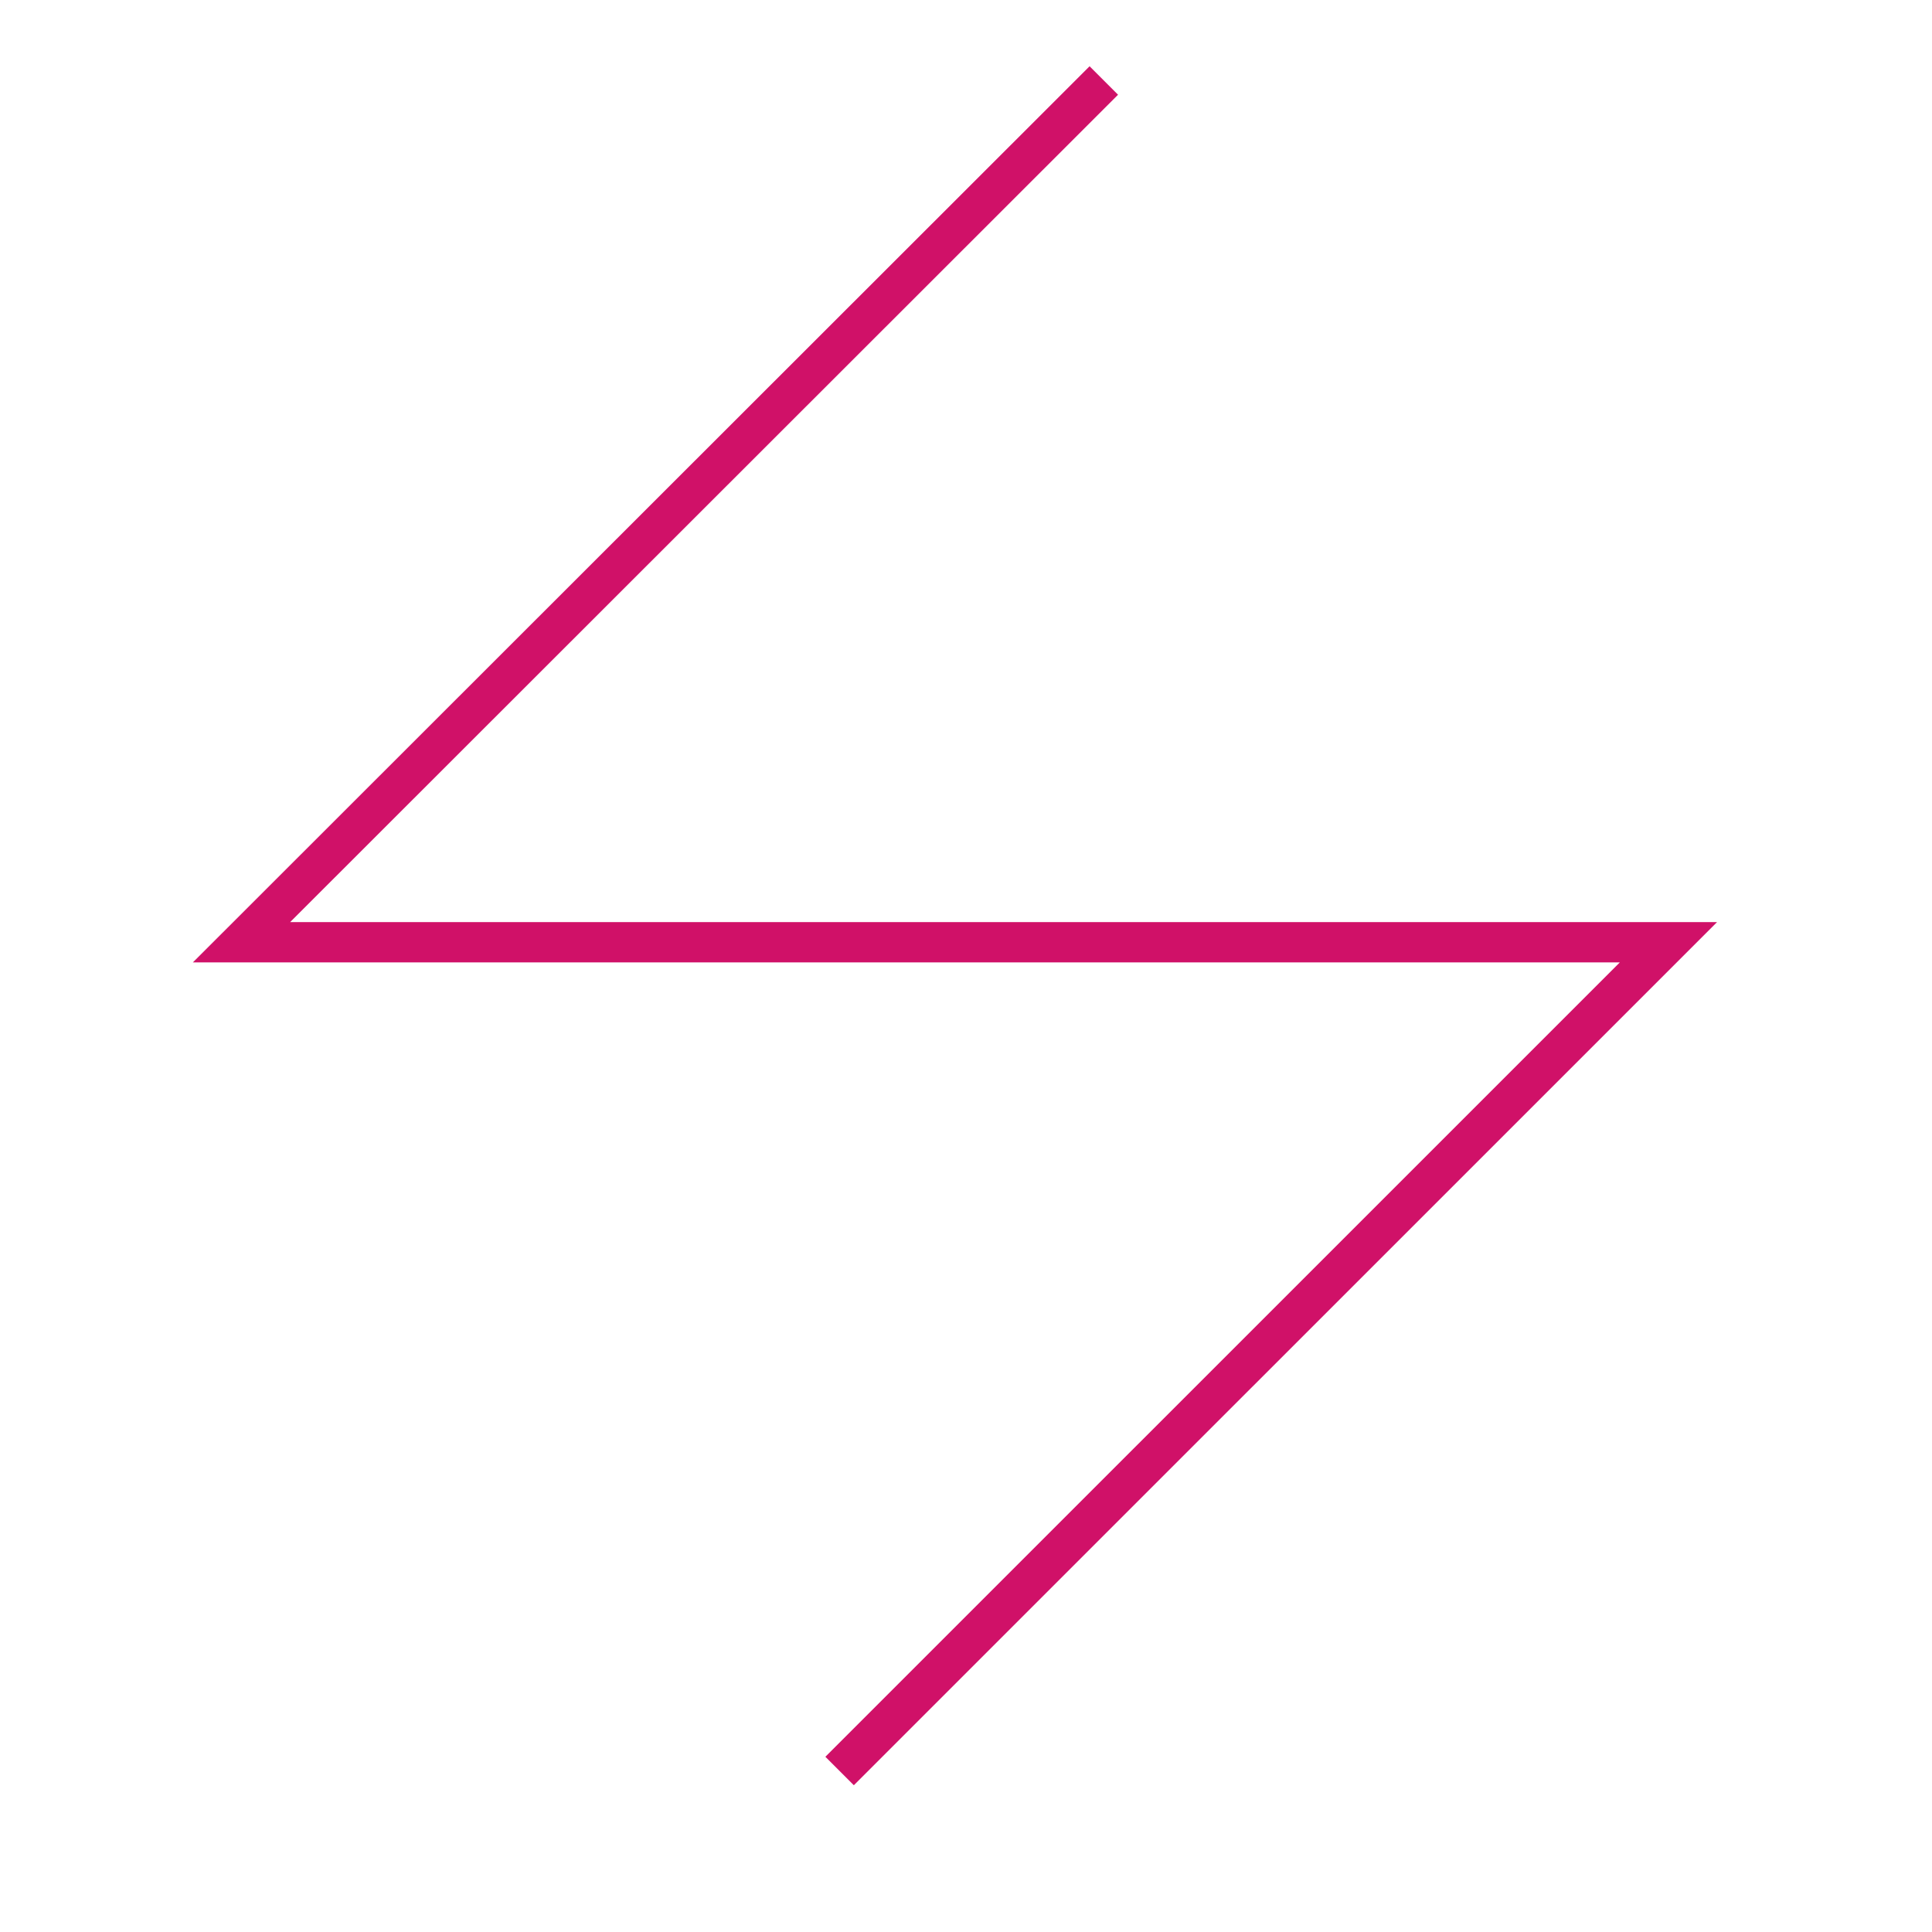 <svg xmlns="http://www.w3.org/2000/svg" fill="none" viewBox="0 0 24 24" height="24" width="24">
<path stroke-miterlimit="10" stroke-width="0.5" stroke="#D01168" d="M13.712 1L3 11.705H20.726L10.43 22"></path>
</svg>
